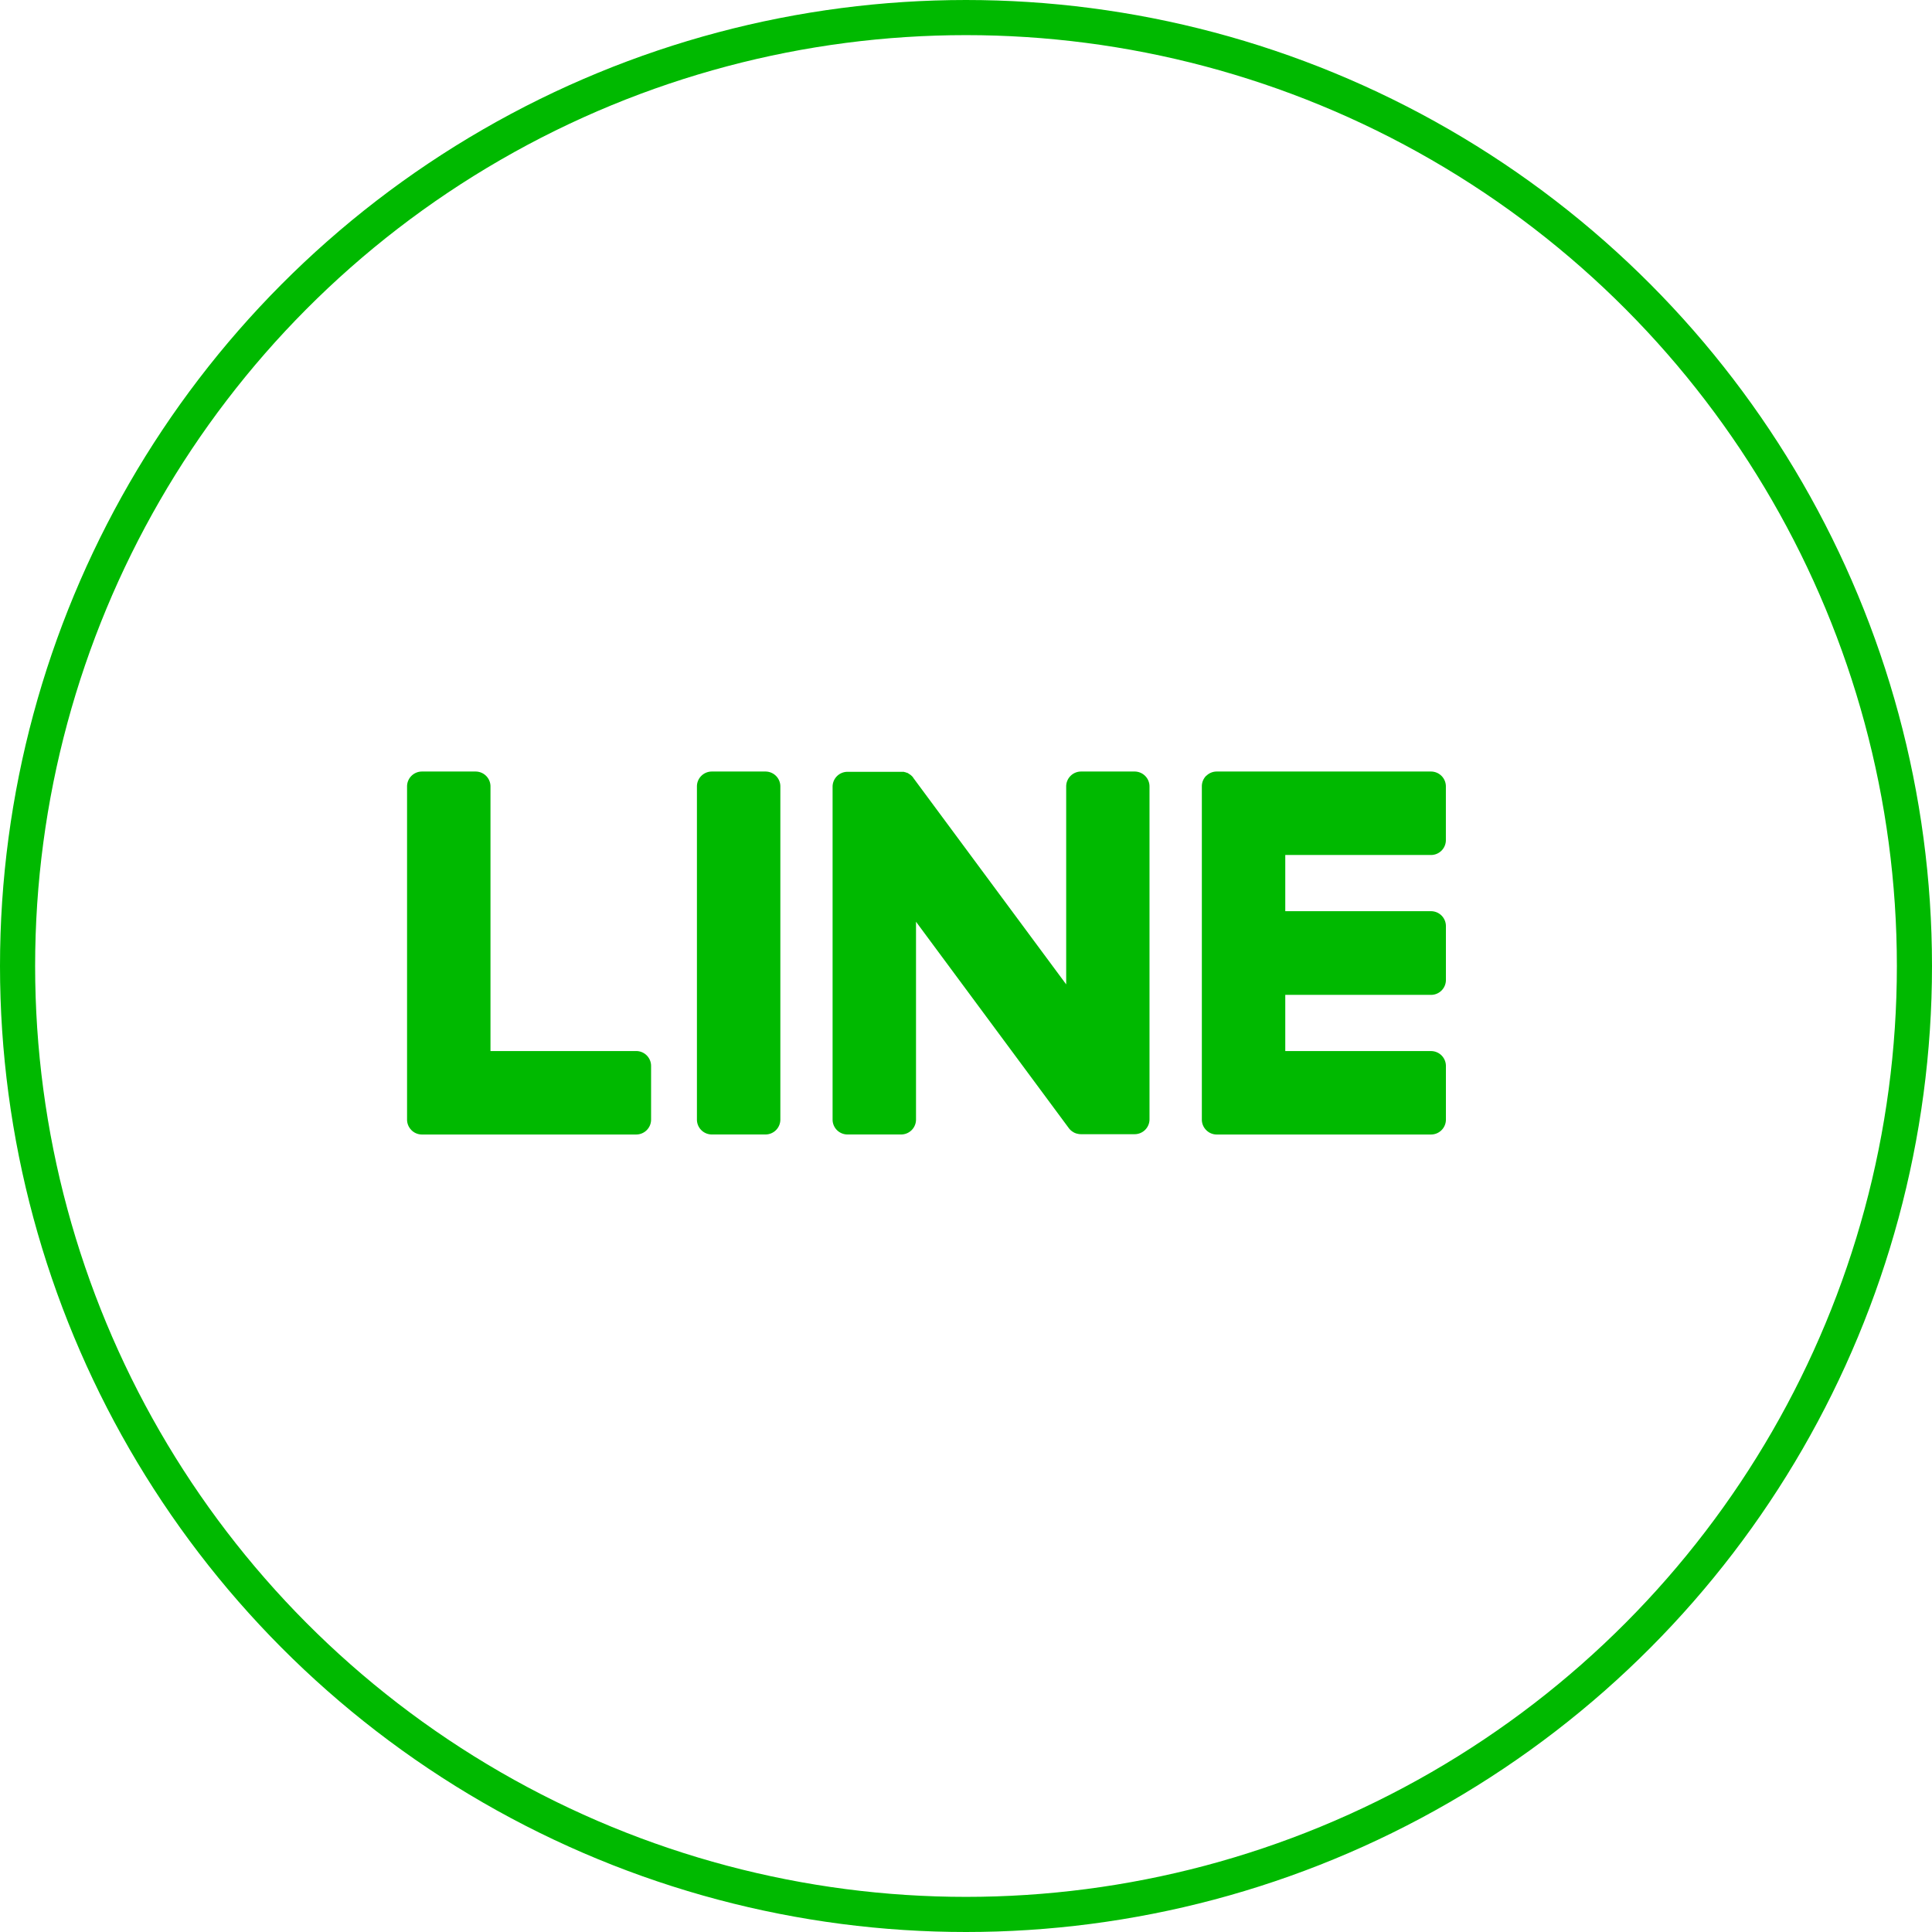 <svg xmlns="http://www.w3.org/2000/svg" xmlns:xlink="http://www.w3.org/1999/xlink" width="55" height="55" viewBox="0 0 55 55"><defs><style>.a,.b{fill:none;}.b{stroke:#00b900;}.c{clip-path:url(#a);}.d{fill:#00b900;}.e{stroke:none;}</style><clipPath id="a"><rect class="a" width="29.573" height="10.333" transform="translate(0 0)"/></clipPath></defs><g transform="translate(-70.446)"><g class="b" transform="translate(70.446)"><circle class="e" cx="27.5" cy="27.5" r="27.5"/><circle class="a" cx="27.5" cy="27.5" r="27"/></g><g transform="translate(82.034 21.964)"><g class="c"><path class="d" d="M21.729,0H20.2a.424.424,0,0,0-.424.424V9.909a.424.424,0,0,0,.424.423h1.527a.424.424,0,0,0,.424-.423V.424A.424.424,0,0,0,21.729,0" transform="translate(-11.524 0)"/><path class="d" d="M37.628,0H36.1a.424.424,0,0,0-.424.424V6.059L31.33.189A.375.375,0,0,0,31.3.146l0,0L31.269.116,31.261.109,31.238.091,31.227.082,31.2.067,31.192.059,31.17.046,31.157.04,31.132.03l-.014,0L31.093.017l-.015,0L31.054.008l-.018,0-.023,0H29.45a.424.424,0,0,0-.424.424V9.909a.424.424,0,0,0,.424.423h1.527a.424.424,0,0,0,.424-.423V4.276l4.352,5.878a.412.412,0,0,0,.108.1l0,0,.026.016.012.007.02.01.021.008.013.005.029.009h.006a.4.4,0,0,0,.109.015h1.527a.423.423,0,0,0,.424-.423V.424A.424.424,0,0,0,37.628,0" transform="translate(-16.912 0)"/><path class="d" d="M6.524,7.957H2.375V.424A.424.424,0,0,0,1.951,0H.424A.424.424,0,0,0,0,.424V9.909H0a.422.422,0,0,0,.119.293l.006.007.006.006a.422.422,0,0,0,.293.118h6.1a.424.424,0,0,0,.423-.424V8.381a.424.424,0,0,0-.423-.424" transform="translate(0 0)"/><path class="d" d="M60.735,2.376a.424.424,0,0,0,.424-.424V.424A.424.424,0,0,0,60.735,0h-6.1a.419.419,0,0,0-.294.12l-.005,0-.007.008a.423.423,0,0,0-.117.292h0V9.909h0a.42.42,0,0,0,.119.293l.006.007.006.005a.418.418,0,0,0,.293.119h6.1a.424.424,0,0,0,.424-.424V8.382a.424.424,0,0,0-.424-.424H56.587v-1.6h4.149a.424.424,0,0,0,.424-.424V4.4a.424.424,0,0,0-.424-.424H56.587v-1.6Z" transform="translate(-31.586 0)"/></g></g></g></svg>